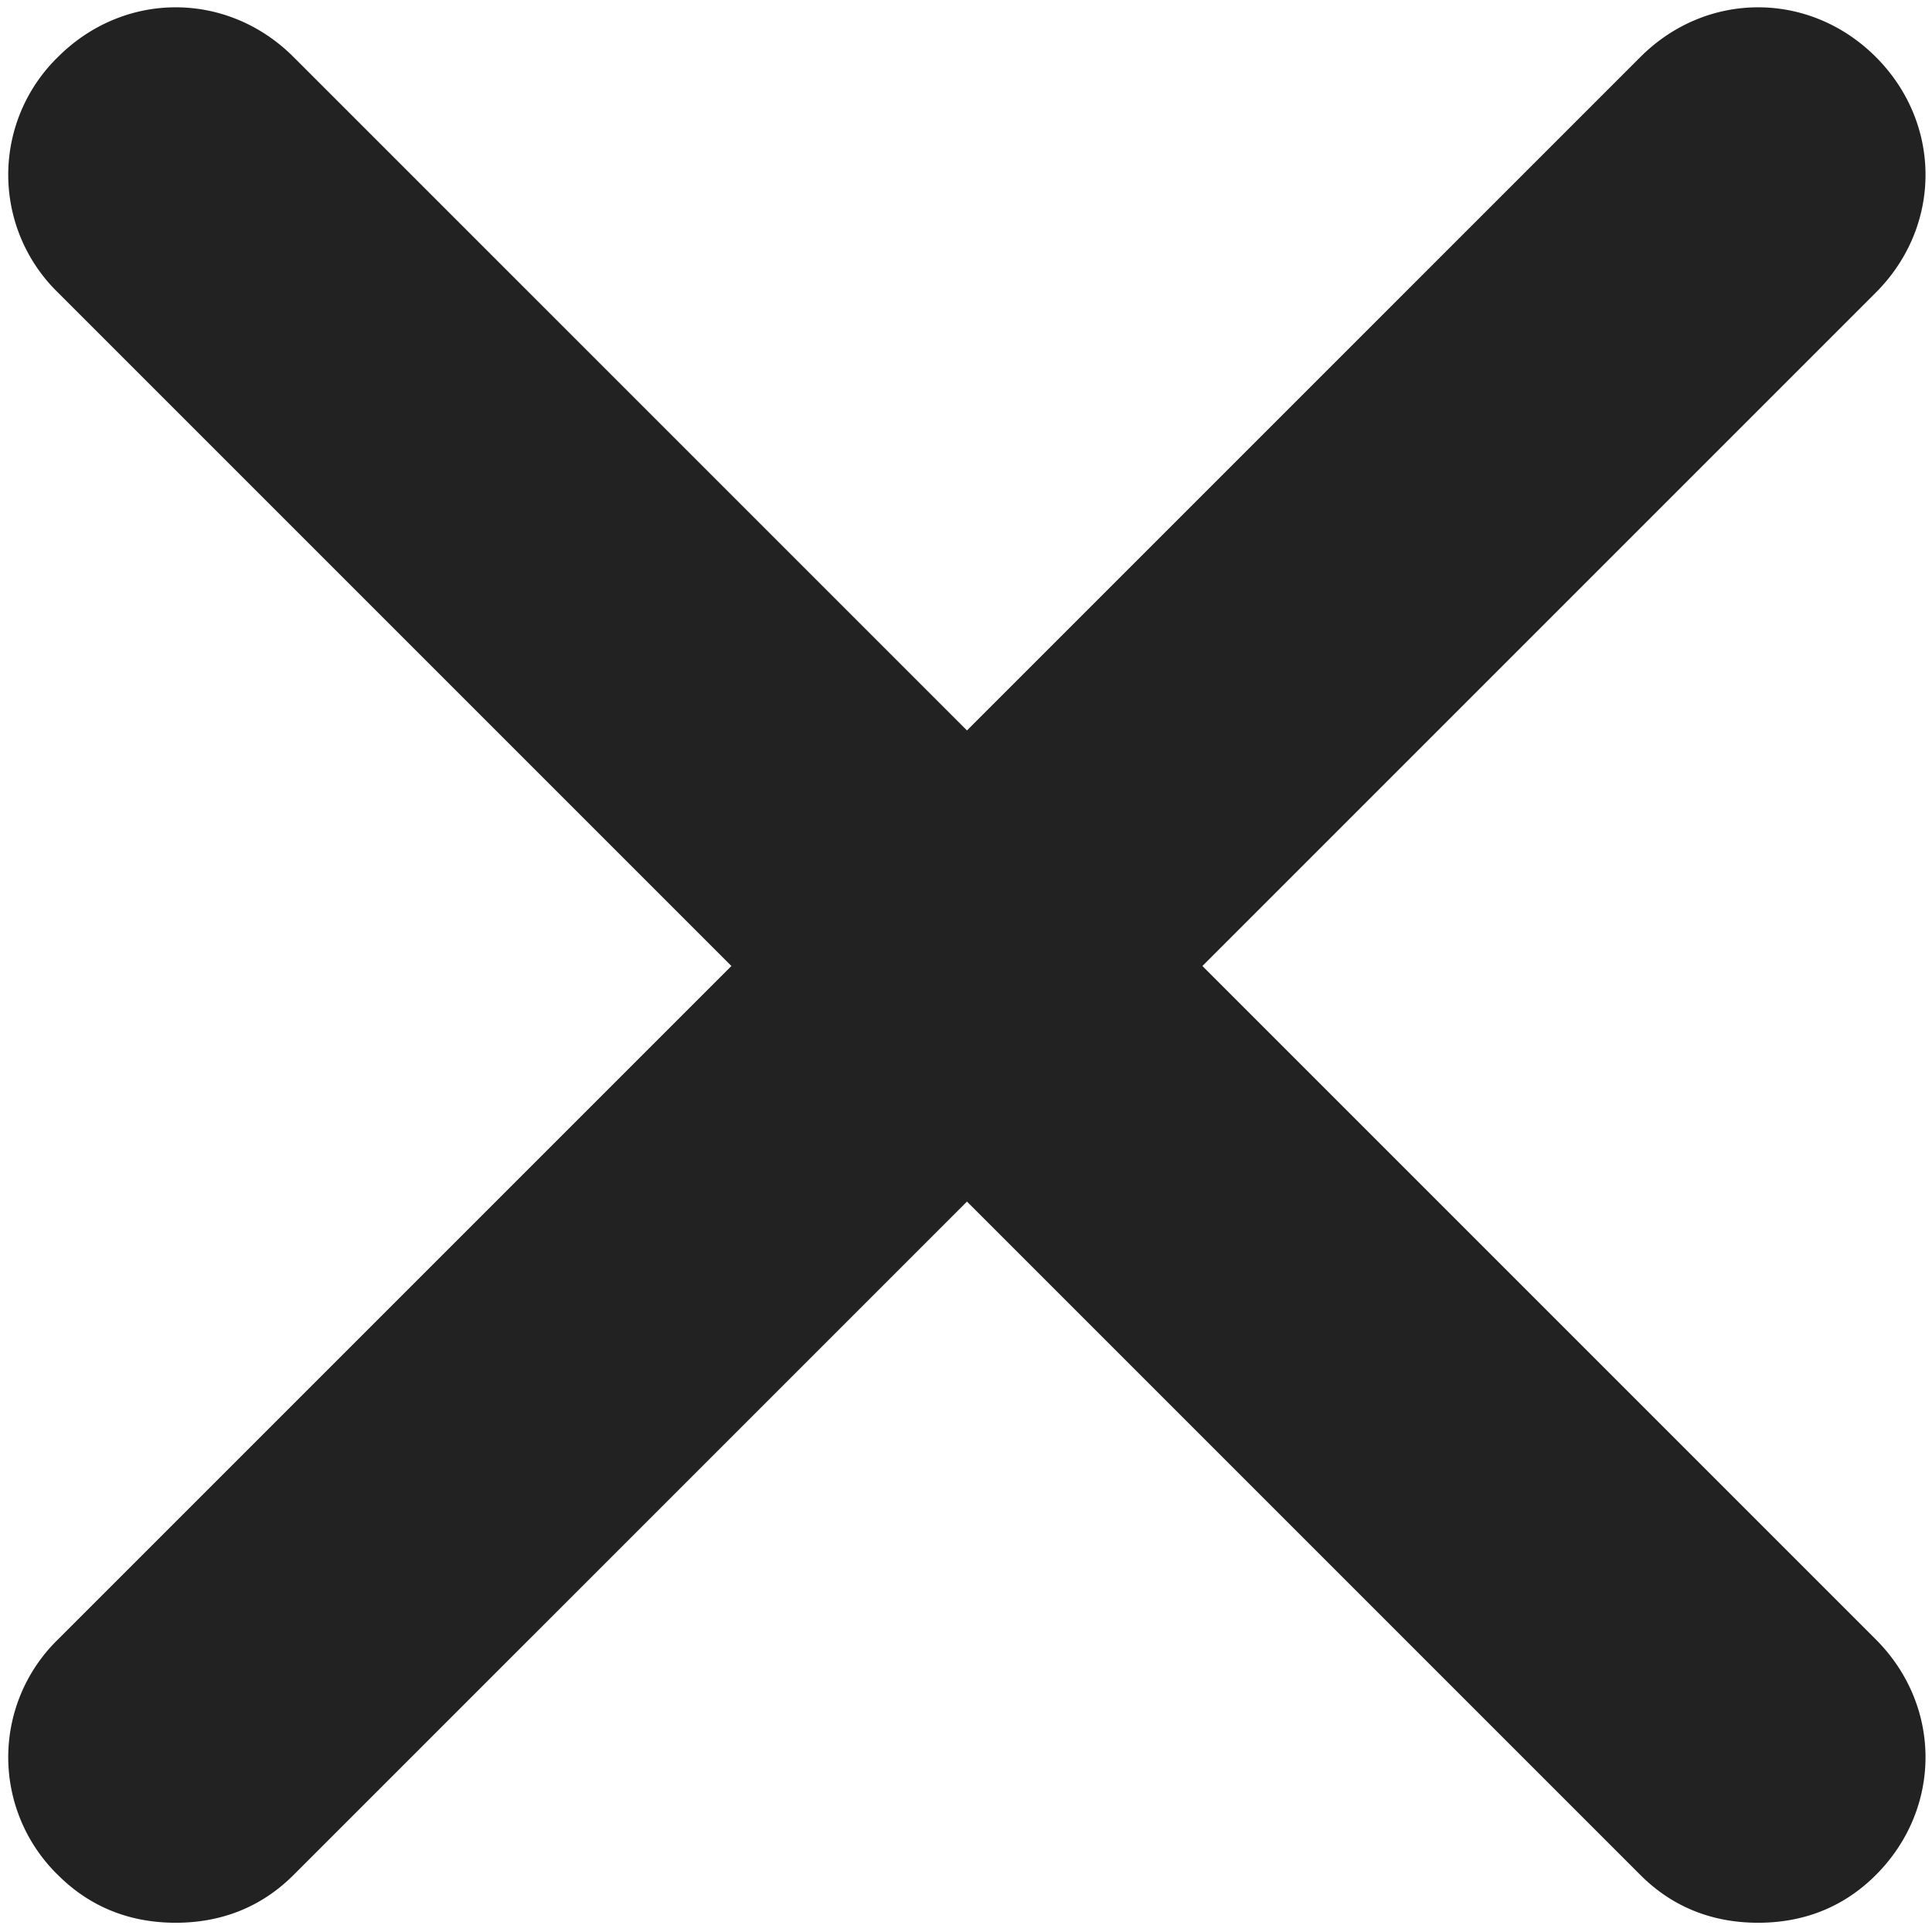 <svg xmlns="http://www.w3.org/2000/svg" width="14" height="14" fill="none"><path fill="#222" d="M13.593 11.88c.48.48.48 1.227 0 1.707-.24.24-.533.346-.853.346-.32 0-.613-.106-.853-.346l-4.88-4.88-4.88 4.88c-.24.24-.534.346-.854.346-.32 0-.613-.106-.853-.346a1.191 1.191 0 0 1 0-1.707L5.3 7 .42 2.12a1.191 1.191 0 0 1 0-1.707c.48-.48 1.227-.48 1.707 0l4.88 4.88 4.88-4.88c.48-.48 1.226-.48 1.706 0s.48 1.227 0 1.707L8.713 7l4.88 4.88Z"/></svg>